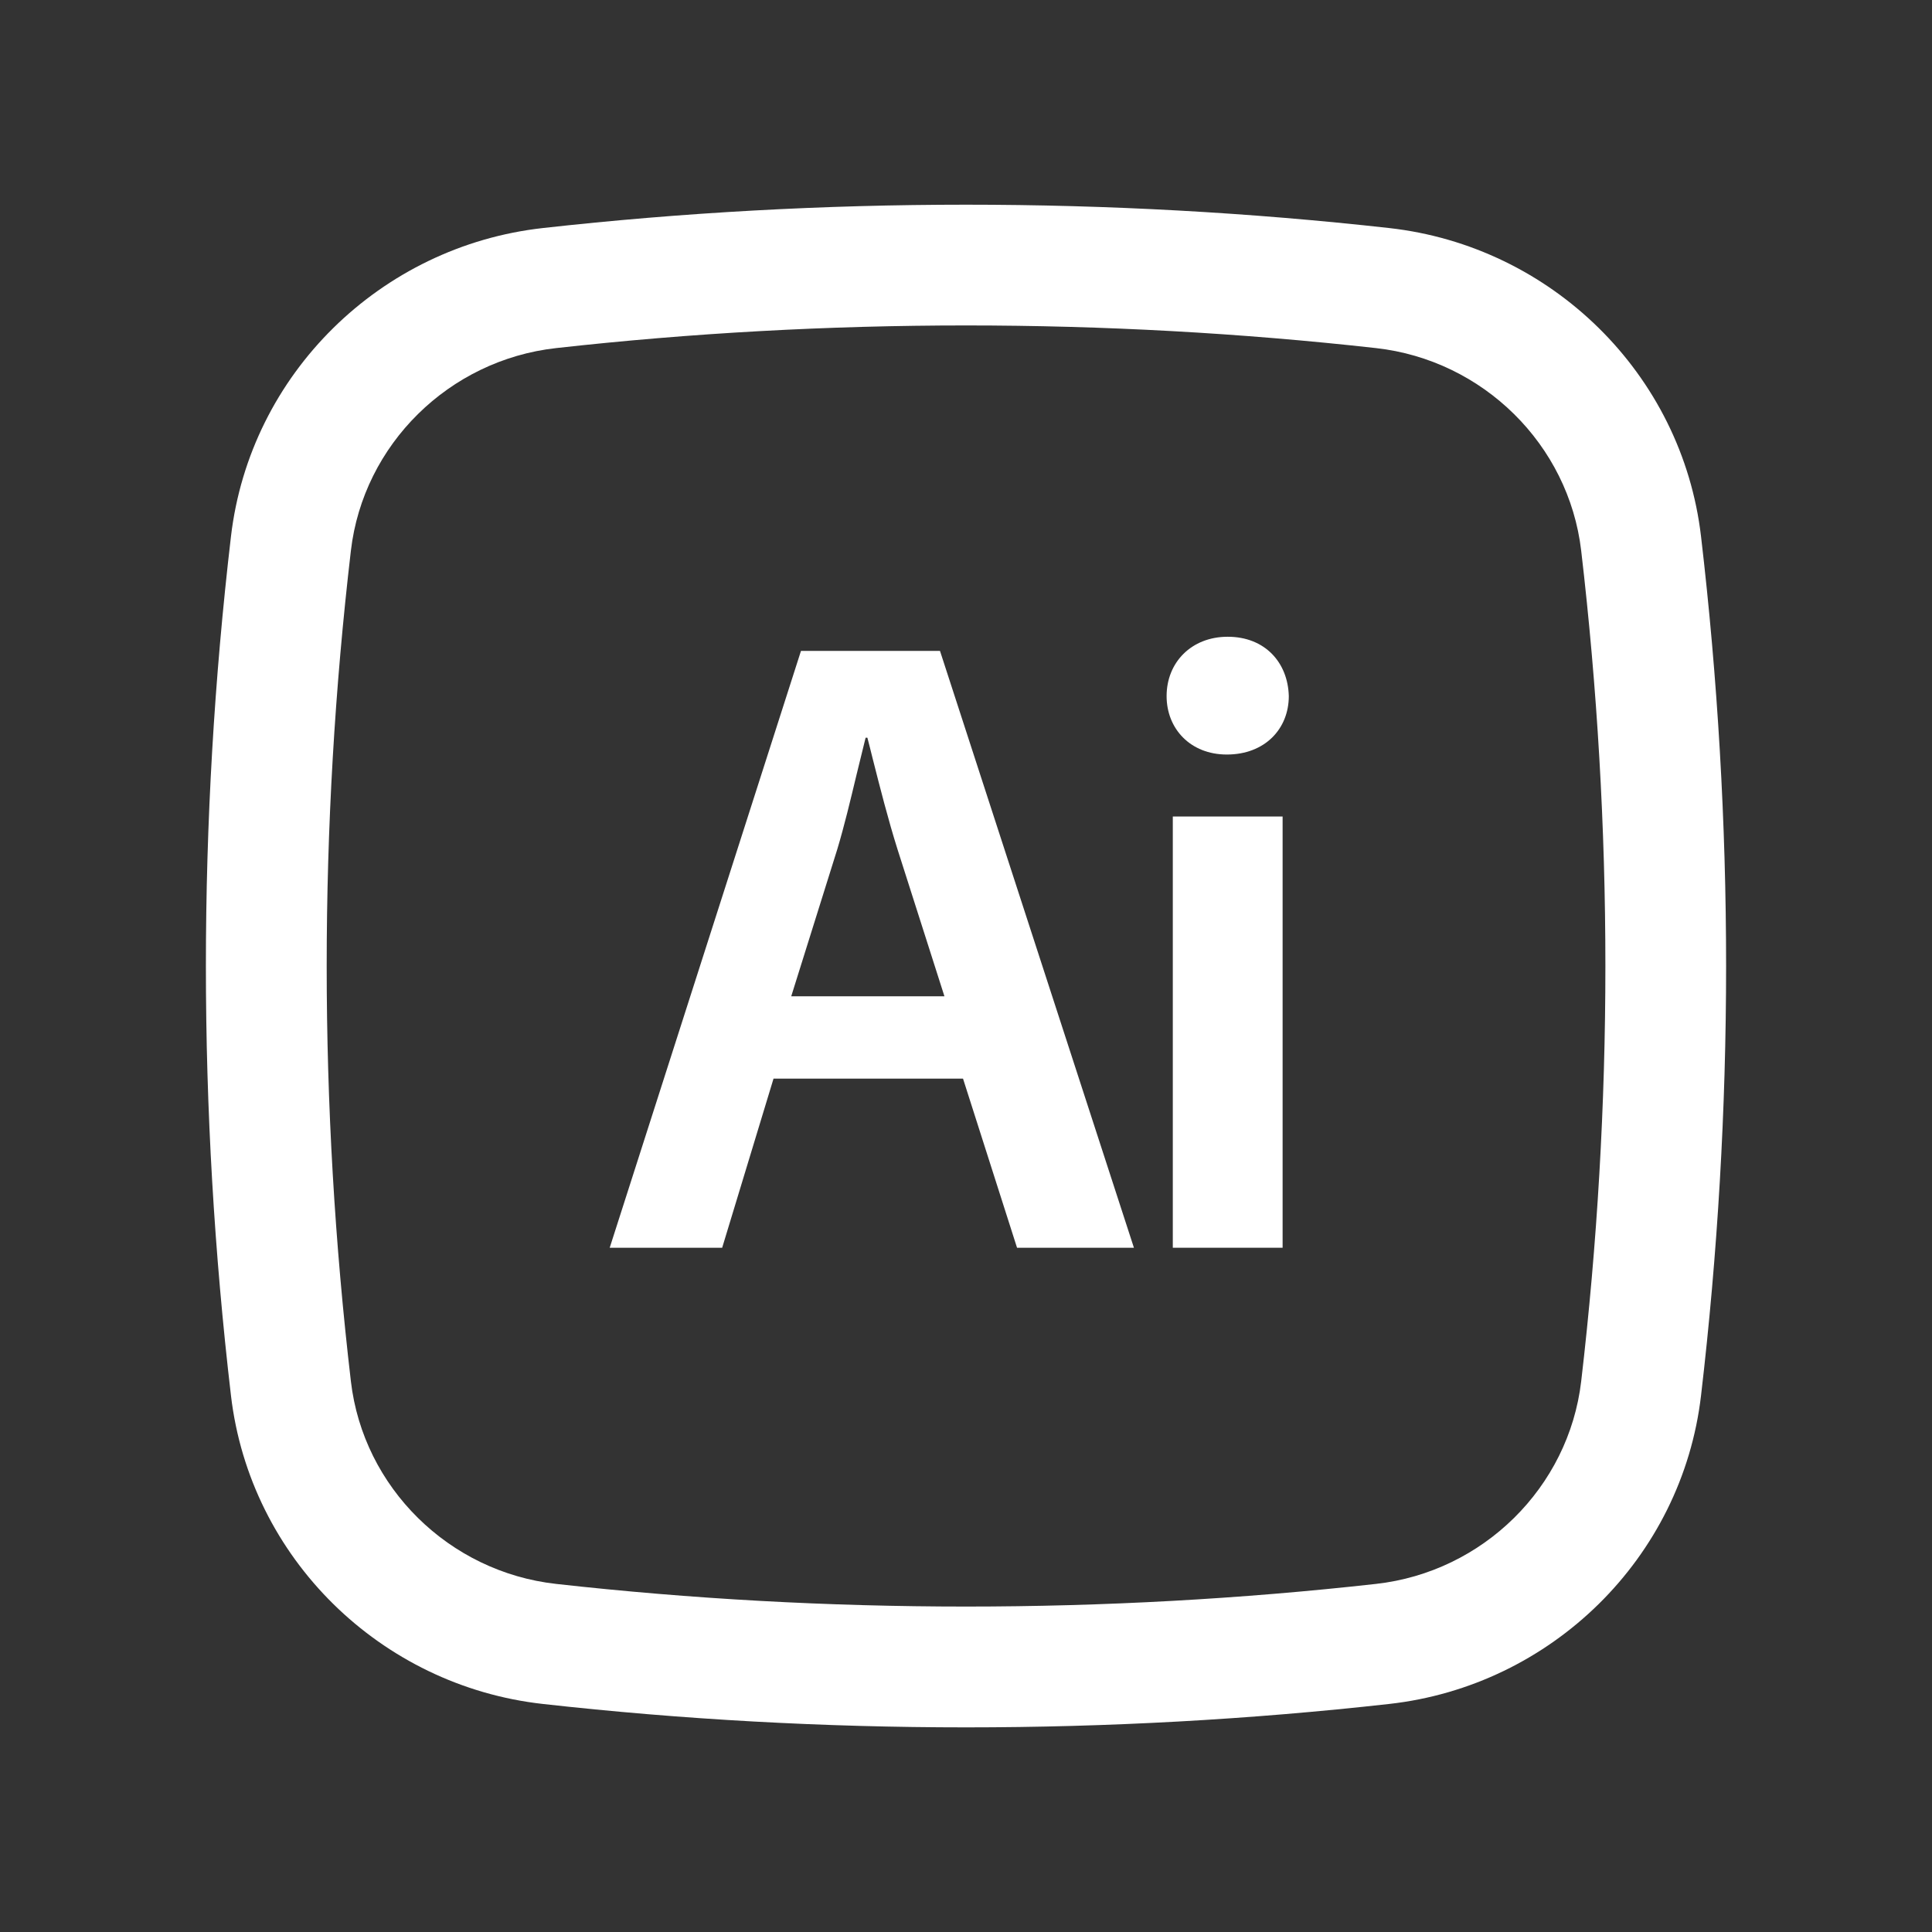 <svg width="24" height="24" viewBox="0 0 24 24" fill="none" xmlns="http://www.w3.org/2000/svg">
<rect x="0" y="0" width="24" height="24" fill="#333333" stroke="none"/>
<path d="M15.933 10.143V15.5H14.569V10.143H15.933Z" fill="white"/>
<path d="M14.492 8.647C14.492 8.229 14.8 7.91 15.251 7.91C15.713 7.91 15.999 8.229 16.01 8.647C16.01 9.054 15.713 9.373 15.24 9.373C14.789 9.373 14.492 9.054 14.492 8.647Z" fill="white"/>
<path fill-rule="evenodd" clip-rule="evenodd" d="M12.634 15.5L11.963 13.399H9.609L8.971 15.5H7.574L9.95 8.086H11.677L14.086 15.5H12.634ZM10.401 10.55L9.829 12.376H11.732L11.149 10.55C11.034 10.185 10.932 9.784 10.839 9.417C10.818 9.33 10.796 9.246 10.775 9.164H10.753C10.716 9.311 10.678 9.468 10.639 9.629C10.565 9.938 10.488 10.261 10.401 10.55Z" fill="white"/>
<path fill-rule="evenodd" clip-rule="evenodd" d="M17.258 2.833C13.792 2.446 10.209 2.446 6.742 2.833C4.73 3.058 3.106 4.643 2.869 6.665C2.454 10.21 2.454 13.79 2.869 17.335C3.106 19.357 4.73 20.942 6.742 21.167C10.209 21.555 13.792 21.555 17.258 21.167C19.27 20.942 20.895 19.357 21.131 17.335C21.546 13.79 21.546 10.21 21.131 6.665C20.895 4.643 19.27 3.058 17.258 2.833ZM6.909 4.324C10.264 3.949 13.736 3.949 17.092 4.324C18.422 4.472 19.487 5.522 19.642 6.84C20.043 10.268 20.043 13.732 19.642 17.16C19.487 18.478 18.422 19.528 17.092 19.676C13.736 20.051 10.264 20.051 6.909 19.676C5.578 19.528 4.513 18.478 4.359 17.16C3.958 13.732 3.958 10.268 4.359 6.84C4.513 5.522 5.578 4.472 6.909 4.324Z" fill="white"/>
</svg>
